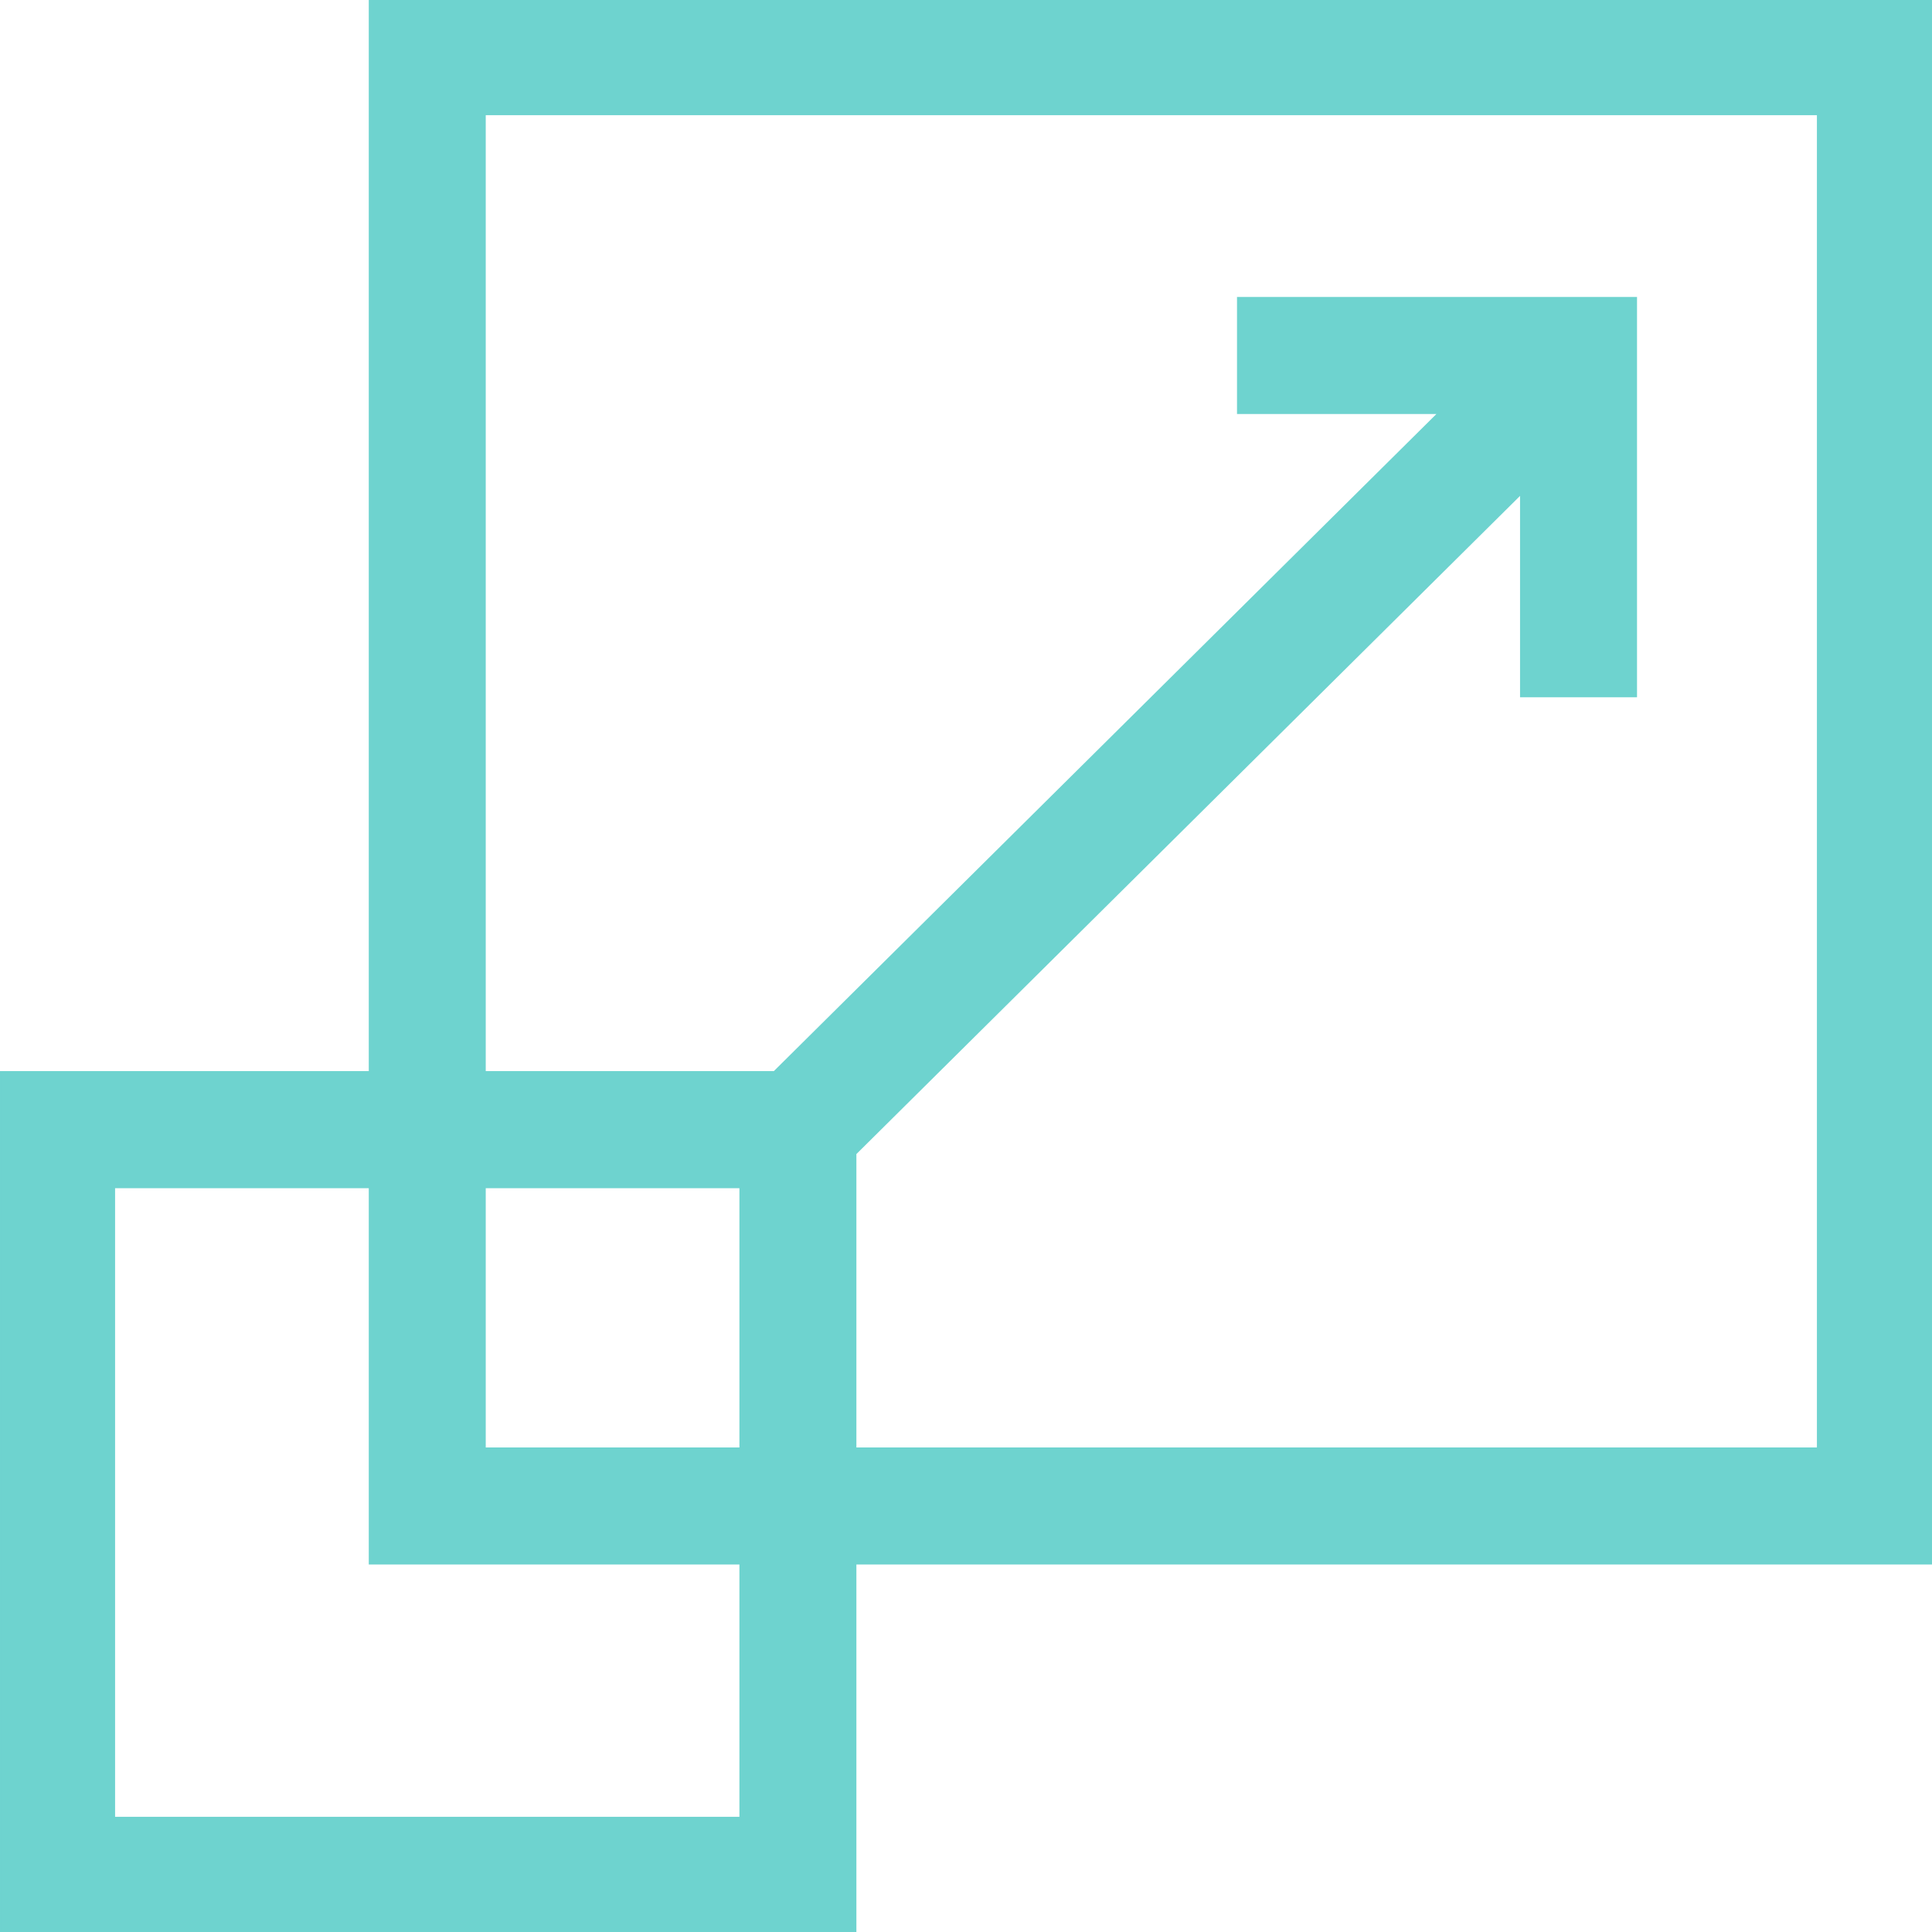 <?xml version="1.0"?>
<svg xmlns="http://www.w3.org/2000/svg" height="512pt" version="1.1" viewBox="0 0 512 512" width="512pt" fill="#6ed3cf">
<g id="surface1">
<path d="M 512 0 L 98.227 0 L 98.227 284.359 L 0 284.359 L 0 512 L 226.453 512 L 226.453 414.117 L 512 414.117 Z M 196.453 481.977 L 30 481.977 L 30 314.387 L 98.227 314.387 L 98.227 414.117 L 196.453 414.117 Z M 196.453 384.09 L 128.227 384.09 L 128.227 314.387 L 196.453 314.387 Z M 482 384.09 L 226.453 384.09 L 226.453 305.633 L 403.328 130.215 L 403.328 184.281 L 433.328 184.281 L 433.328 79.191 L 328.32 79.191 L 328.32 109.215 L 381.879 109.215 L 205.277 284.359 L 128.227 284.359 L 128.227 30.023 L 482 30.023 Z M 482 384.09 " style=" stroke: #6ed3cf;fill-rule:nonzero;fill: #6ed3cf;fill-opacity:1;"/>
</g>
</svg>
